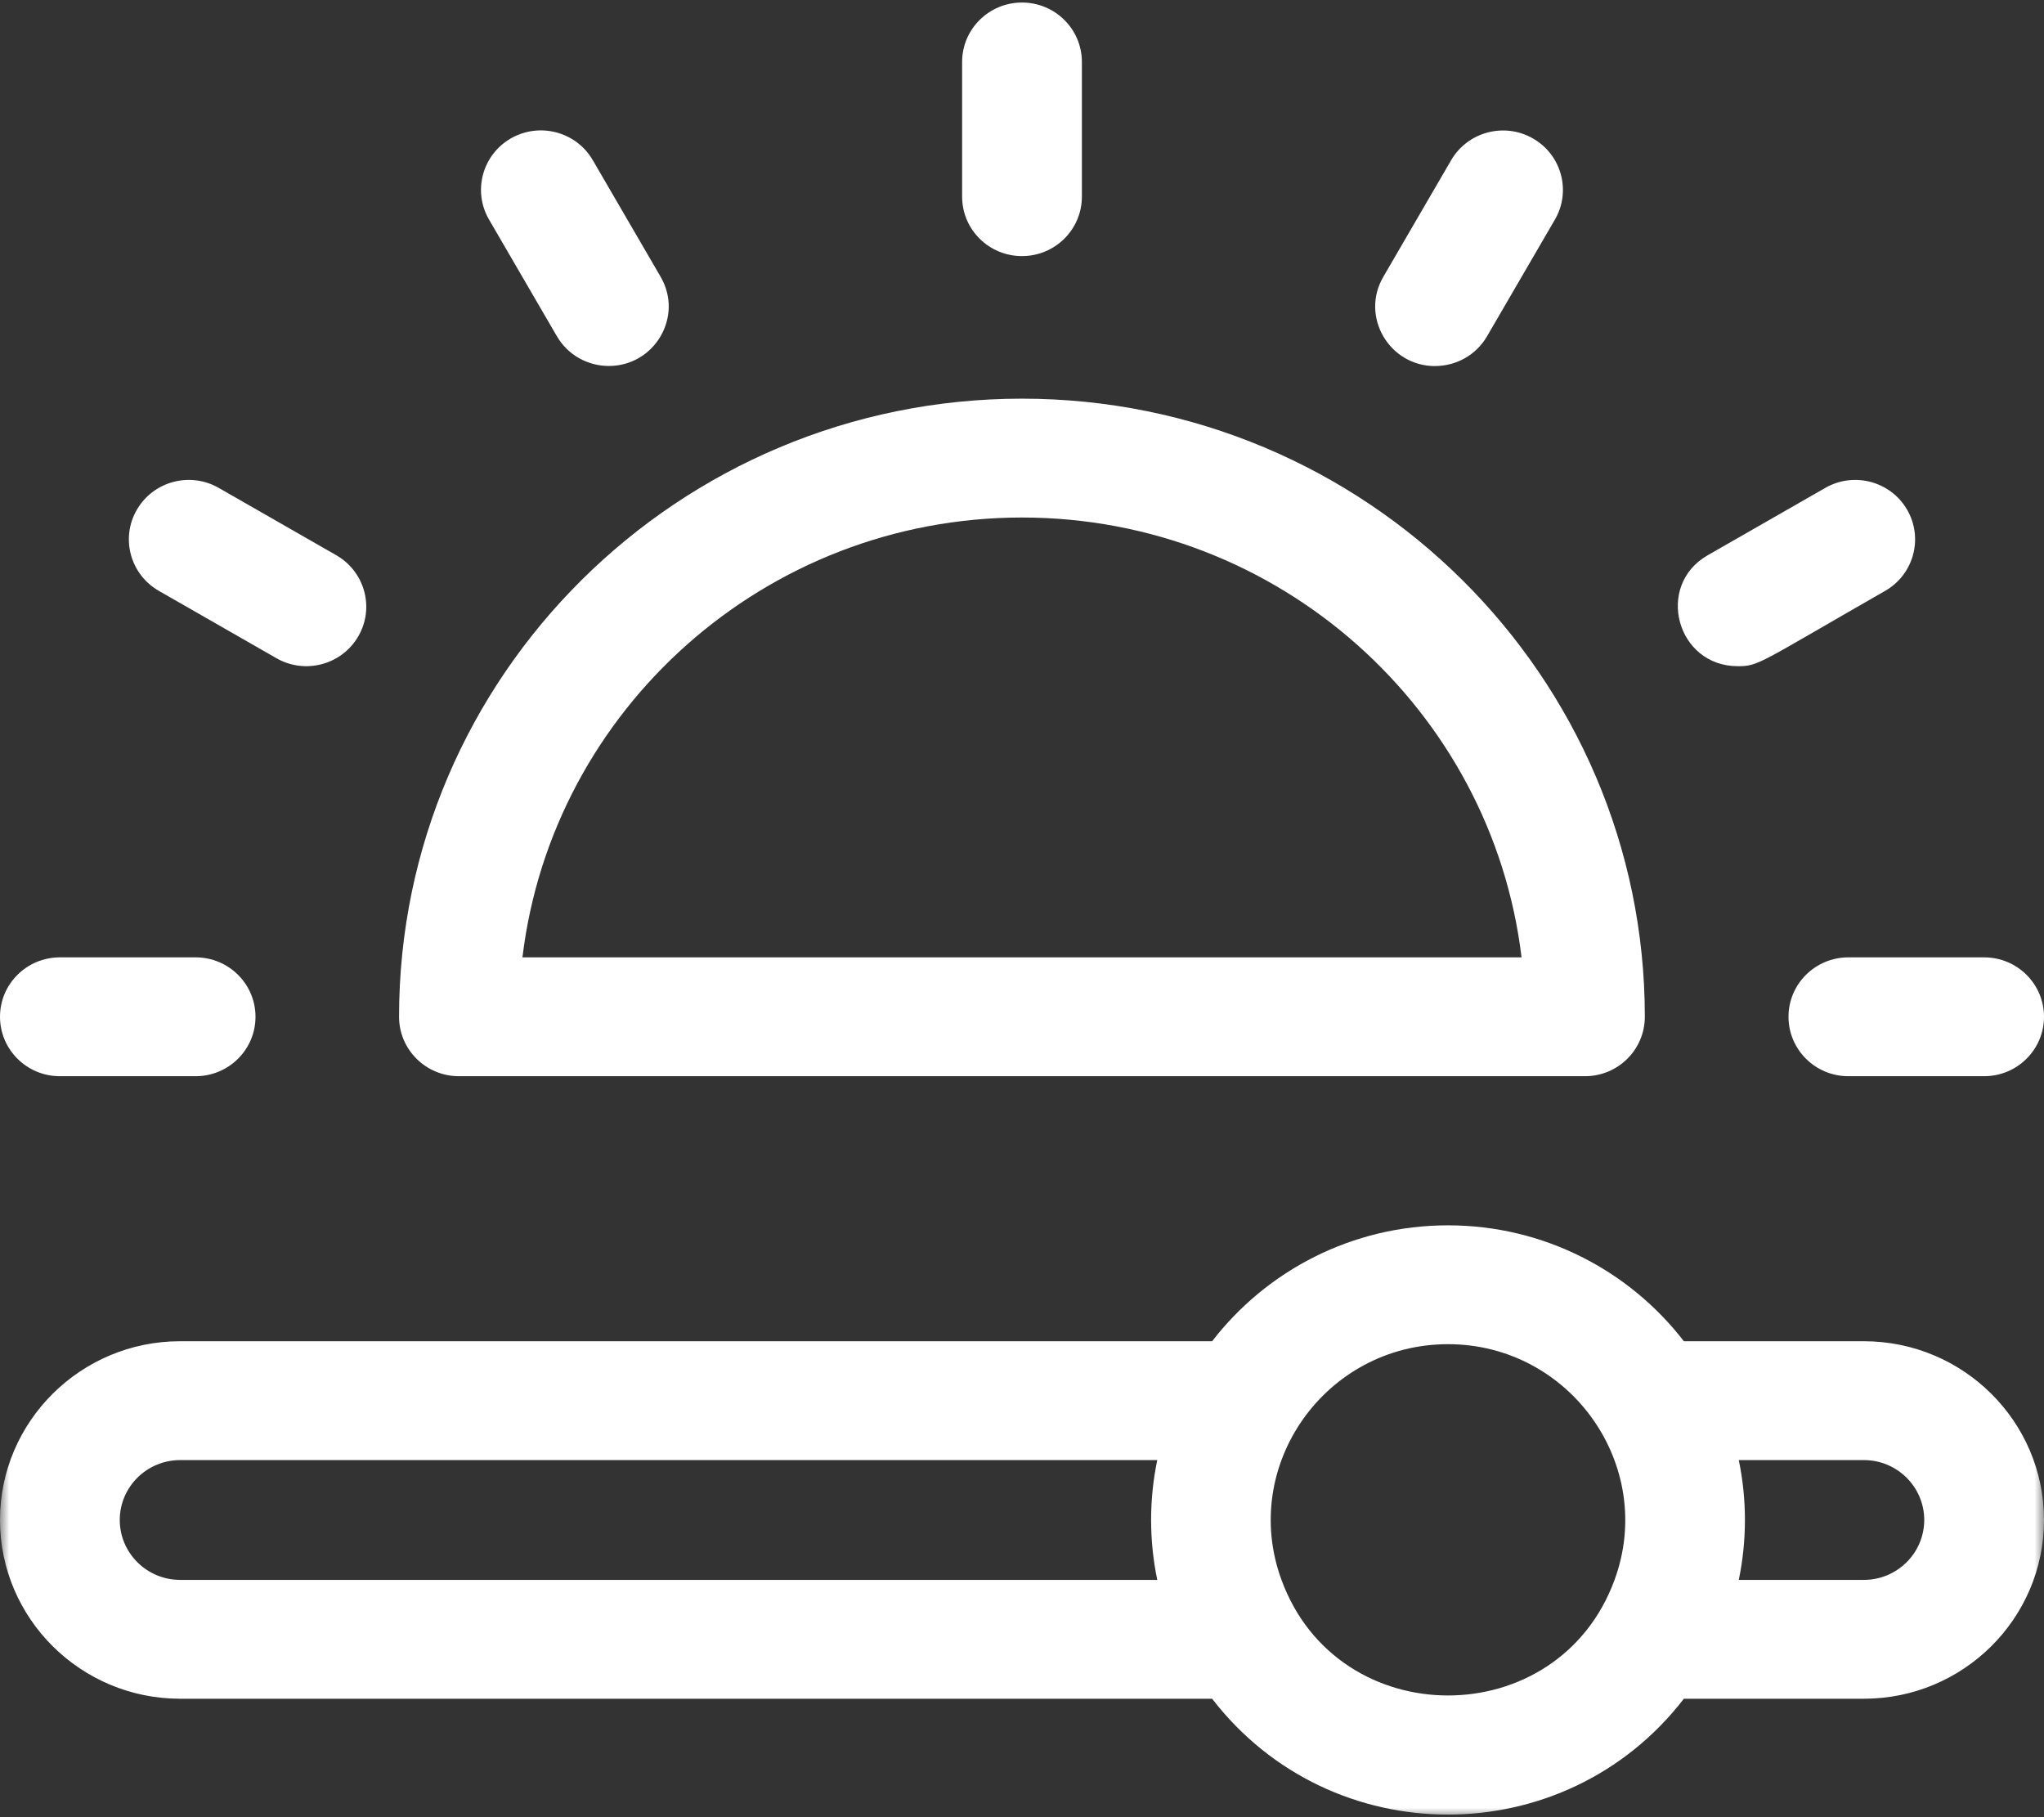 <?xml version="1.0" encoding="UTF-8"?>
<svg xmlns="http://www.w3.org/2000/svg" width="108" height="96" viewBox="0 0 108 96" fill="none">
  <rect x="0" y="0" width="108" height="96" fill="#333333" stroke="none"/>
  <g clip-path="url(#clip0_305_2100)">
    <path d="M24.252 56.855H83.745C85.494 56.855 86.909 55.448 86.909 53.715C86.909 35.71 72.146 21.061 53.997 21.061C35.848 21.061 21.085 35.713 21.085 53.715C21.085 55.448 22.5 56.855 24.249 56.855H24.252ZM54 27.34C67.587 27.34 78.826 37.51 80.395 50.576H27.605C29.174 37.507 40.413 27.34 54 27.34Z" fill="white"></path>
    <path d="M54 13.529C55.747 13.529 57.164 12.123 57.164 10.39V3.273C57.164 1.54 55.749 0.134 54 0.134C52.251 0.134 50.836 1.54 50.836 3.273V10.39C50.836 12.126 52.251 13.529 54 13.529Z" fill="white"></path>
    <path d="M29.427 17.765C30.012 18.773 31.075 19.334 32.169 19.334C34.583 19.334 36.129 16.727 34.906 14.623L31.32 8.459C30.448 6.957 28.51 6.444 26.997 7.309C25.484 8.177 24.967 10.097 25.838 11.598L29.424 17.763L29.427 17.765Z" fill="white"></path>
    <path d="M8.393 31.214L14.605 34.772C16.119 35.64 18.053 35.124 18.928 33.622C19.803 32.121 19.282 30.201 17.769 29.333L11.557 25.775C10.043 24.907 8.108 25.421 7.234 26.925C6.359 28.426 6.879 30.346 8.393 31.214Z" fill="white"></path>
    <path d="M3.164 56.855H10.336C12.082 56.855 13.5 55.451 13.5 53.715C13.5 51.98 12.082 50.576 10.336 50.576H3.164C1.415 50.576 0 51.982 0 53.715C0 55.448 1.415 56.855 3.164 56.855Z" fill="white"></path>
    <path d="M94.5 53.715C94.5 55.451 95.918 56.855 97.664 56.855H104.836C106.583 56.855 108 55.451 108 53.715C108 51.98 106.583 50.576 104.836 50.576H97.664C95.918 50.576 94.5 51.982 94.5 53.715Z" fill="white"></path>
    <path d="M91.817 35.194C92.936 35.194 92.891 35.059 99.608 31.214C101.121 30.346 101.638 28.426 100.766 26.925C99.894 25.423 97.957 24.907 96.444 25.775L90.231 29.333C87.435 30.935 88.591 35.194 91.817 35.194Z" fill="white"></path>
    <mask id="mask0_305_2100" style="mask-type:luminance" maskUnits="userSpaceOnUse" x="0" y="0" width="108" height="96">
      <path d="M108 0H0V96H108V0Z" fill="white"></path>
    </mask>
    <g mask="url(#mask0_305_2100)">
      <path d="M75.828 19.337C76.922 19.337 77.985 18.773 78.57 17.768L82.156 11.604C83.031 10.102 82.513 8.182 80.997 7.314C79.484 6.447 77.549 6.963 76.674 8.464L73.088 14.629C71.868 16.727 73.409 19.34 75.825 19.34L75.828 19.337Z" fill="white"></path>
      <path d="M98.483 70.856H88.971C86.102 67.136 81.582 64.733 76.508 64.733C71.435 64.733 66.915 67.136 64.046 70.856H9.518C4.269 70.856 0 75.092 0 80.299C0 85.507 4.269 89.743 9.518 89.743H64.046C70.346 97.912 82.682 97.895 88.971 89.743H98.483C103.731 89.743 108 85.507 108 80.299C108 75.092 103.731 70.856 98.483 70.856ZM61.147 83.464H9.518C7.76 83.464 6.328 82.044 6.328 80.299C6.328 78.555 7.76 77.135 9.518 77.135H61.147C60.713 79.211 60.713 81.385 61.147 83.464ZM85.309 83.464C82.33 91.605 70.692 91.607 67.711 83.464C65.492 77.425 70.037 71.012 76.508 71.012C82.98 71.012 87.519 77.442 85.309 83.464ZM98.483 83.464H91.873C92.306 81.388 92.306 79.214 91.873 77.135H98.483C100.24 77.135 101.672 78.555 101.672 80.299C101.672 82.044 100.24 83.464 98.483 83.464Z" fill="white"></path>
    </g>
  </g>
  <defs>
    <clipPath id="clip0_305_2100">
      <rect width="108" height="96" fill="white"></rect>
    </clipPath>
  </defs>
</svg>
